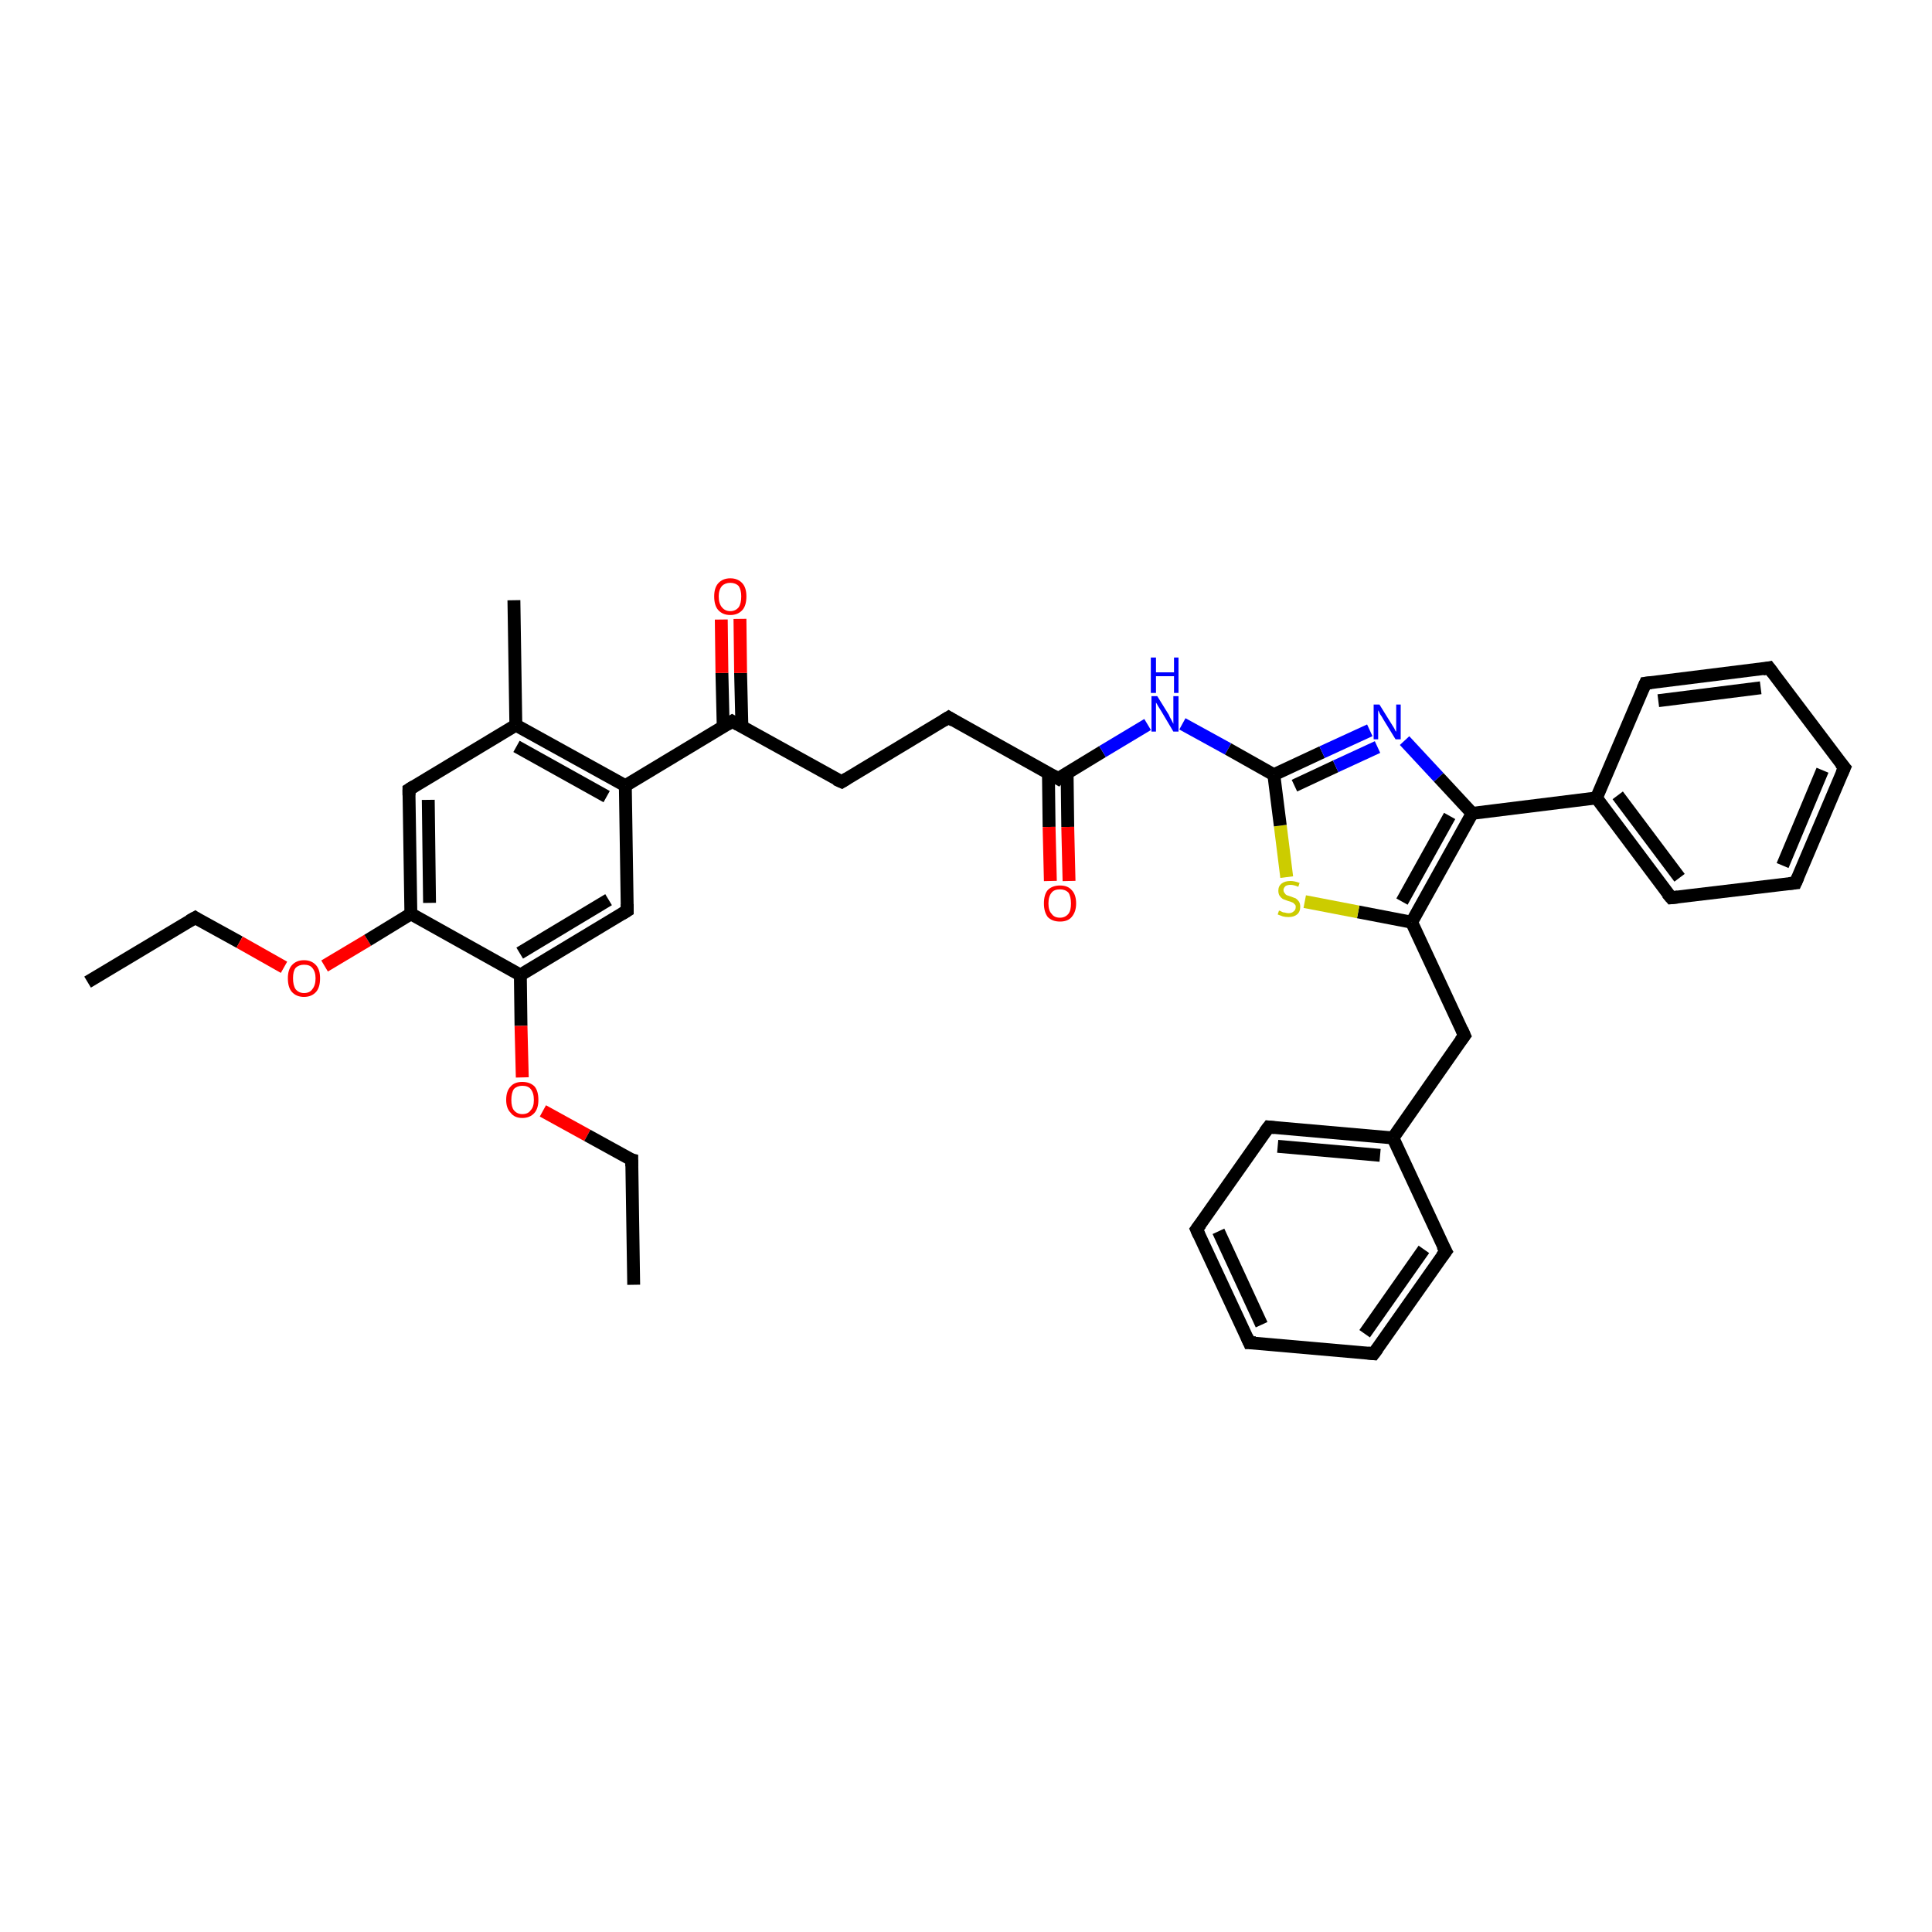 <?xml version='1.0' encoding='iso-8859-1'?>
<svg version='1.1' baseProfile='full'
              xmlns='http://www.w3.org/2000/svg'
                      xmlns:rdkit='http://www.rdkit.org/xml'
                      xmlns:xlink='http://www.w3.org/1999/xlink'
                  xml:space='preserve'
width='300px' height='300px' viewBox='0 0 300 300'>
<!-- END OF HEADER -->
<rect style='opacity:1.0;fill:#FFFFFF;stroke:none' width='300.0' height='300.0' x='0.0' y='0.0'> </rect>
<path class='bond-0 atom-0 atom-1' d='M 13.6,152.5 L 30.3,142.5' style='fill:none;fill-rule:evenodd;stroke:#000000;stroke-width:2.0px;stroke-linecap:butt;stroke-linejoin:miter;stroke-opacity:1' />
<path class='bond-1 atom-1 atom-2' d='M 30.3,142.5 L 37.2,146.3' style='fill:none;fill-rule:evenodd;stroke:#000000;stroke-width:2.0px;stroke-linecap:butt;stroke-linejoin:miter;stroke-opacity:1' />
<path class='bond-1 atom-1 atom-2' d='M 37.2,146.3 L 44.1,150.2' style='fill:none;fill-rule:evenodd;stroke:#FF0000;stroke-width:2.0px;stroke-linecap:butt;stroke-linejoin:miter;stroke-opacity:1' />
<path class='bond-2 atom-2 atom-3' d='M 50.4,150.0 L 57.1,146.0' style='fill:none;fill-rule:evenodd;stroke:#FF0000;stroke-width:2.0px;stroke-linecap:butt;stroke-linejoin:miter;stroke-opacity:1' />
<path class='bond-2 atom-2 atom-3' d='M 57.1,146.0 L 63.8,141.9' style='fill:none;fill-rule:evenodd;stroke:#000000;stroke-width:2.0px;stroke-linecap:butt;stroke-linejoin:miter;stroke-opacity:1' />
<path class='bond-3 atom-3 atom-4' d='M 63.8,141.9 L 63.5,122.6' style='fill:none;fill-rule:evenodd;stroke:#000000;stroke-width:2.0px;stroke-linecap:butt;stroke-linejoin:miter;stroke-opacity:1' />
<path class='bond-3 atom-3 atom-4' d='M 66.7,140.2 L 66.5,124.2' style='fill:none;fill-rule:evenodd;stroke:#000000;stroke-width:2.0px;stroke-linecap:butt;stroke-linejoin:miter;stroke-opacity:1' />
<path class='bond-4 atom-4 atom-5' d='M 63.5,122.6 L 80.1,112.6' style='fill:none;fill-rule:evenodd;stroke:#000000;stroke-width:2.0px;stroke-linecap:butt;stroke-linejoin:miter;stroke-opacity:1' />
<path class='bond-5 atom-5 atom-6' d='M 80.1,112.6 L 79.8,93.2' style='fill:none;fill-rule:evenodd;stroke:#000000;stroke-width:2.0px;stroke-linecap:butt;stroke-linejoin:miter;stroke-opacity:1' />
<path class='bond-6 atom-5 atom-7' d='M 80.1,112.6 L 97.1,122.0' style='fill:none;fill-rule:evenodd;stroke:#000000;stroke-width:2.0px;stroke-linecap:butt;stroke-linejoin:miter;stroke-opacity:1' />
<path class='bond-6 atom-5 atom-7' d='M 80.2,115.9 L 94.2,123.7' style='fill:none;fill-rule:evenodd;stroke:#000000;stroke-width:2.0px;stroke-linecap:butt;stroke-linejoin:miter;stroke-opacity:1' />
<path class='bond-7 atom-7 atom-8' d='M 97.1,122.0 L 97.4,141.4' style='fill:none;fill-rule:evenodd;stroke:#000000;stroke-width:2.0px;stroke-linecap:butt;stroke-linejoin:miter;stroke-opacity:1' />
<path class='bond-8 atom-8 atom-9' d='M 97.4,141.4 L 80.8,151.4' style='fill:none;fill-rule:evenodd;stroke:#000000;stroke-width:2.0px;stroke-linecap:butt;stroke-linejoin:miter;stroke-opacity:1' />
<path class='bond-8 atom-8 atom-9' d='M 94.5,139.7 L 80.7,148.0' style='fill:none;fill-rule:evenodd;stroke:#000000;stroke-width:2.0px;stroke-linecap:butt;stroke-linejoin:miter;stroke-opacity:1' />
<path class='bond-9 atom-9 atom-10' d='M 80.8,151.4 L 80.9,159.3' style='fill:none;fill-rule:evenodd;stroke:#000000;stroke-width:2.0px;stroke-linecap:butt;stroke-linejoin:miter;stroke-opacity:1' />
<path class='bond-9 atom-9 atom-10' d='M 80.9,159.3 L 81.1,167.3' style='fill:none;fill-rule:evenodd;stroke:#FF0000;stroke-width:2.0px;stroke-linecap:butt;stroke-linejoin:miter;stroke-opacity:1' />
<path class='bond-10 atom-10 atom-11' d='M 84.3,172.5 L 91.2,176.3' style='fill:none;fill-rule:evenodd;stroke:#FF0000;stroke-width:2.0px;stroke-linecap:butt;stroke-linejoin:miter;stroke-opacity:1' />
<path class='bond-10 atom-10 atom-11' d='M 91.2,176.3 L 98.1,180.1' style='fill:none;fill-rule:evenodd;stroke:#000000;stroke-width:2.0px;stroke-linecap:butt;stroke-linejoin:miter;stroke-opacity:1' />
<path class='bond-11 atom-11 atom-12' d='M 98.1,180.1 L 98.4,199.5' style='fill:none;fill-rule:evenodd;stroke:#000000;stroke-width:2.0px;stroke-linecap:butt;stroke-linejoin:miter;stroke-opacity:1' />
<path class='bond-12 atom-7 atom-13' d='M 97.1,122.0 L 113.7,112.0' style='fill:none;fill-rule:evenodd;stroke:#000000;stroke-width:2.0px;stroke-linecap:butt;stroke-linejoin:miter;stroke-opacity:1' />
<path class='bond-13 atom-13 atom-14' d='M 115.2,112.8 L 115.0,104.5' style='fill:none;fill-rule:evenodd;stroke:#000000;stroke-width:2.0px;stroke-linecap:butt;stroke-linejoin:miter;stroke-opacity:1' />
<path class='bond-13 atom-13 atom-14' d='M 115.0,104.5 L 114.9,96.1' style='fill:none;fill-rule:evenodd;stroke:#FF0000;stroke-width:2.0px;stroke-linecap:butt;stroke-linejoin:miter;stroke-opacity:1' />
<path class='bond-13 atom-13 atom-14' d='M 112.3,112.9 L 112.1,104.5' style='fill:none;fill-rule:evenodd;stroke:#000000;stroke-width:2.0px;stroke-linecap:butt;stroke-linejoin:miter;stroke-opacity:1' />
<path class='bond-13 atom-13 atom-14' d='M 112.1,104.5 L 112.0,96.2' style='fill:none;fill-rule:evenodd;stroke:#FF0000;stroke-width:2.0px;stroke-linecap:butt;stroke-linejoin:miter;stroke-opacity:1' />
<path class='bond-14 atom-13 atom-15' d='M 113.7,112.0 L 130.7,121.4' style='fill:none;fill-rule:evenodd;stroke:#000000;stroke-width:2.0px;stroke-linecap:butt;stroke-linejoin:miter;stroke-opacity:1' />
<path class='bond-15 atom-15 atom-16' d='M 130.7,121.4 L 147.3,111.4' style='fill:none;fill-rule:evenodd;stroke:#000000;stroke-width:2.0px;stroke-linecap:butt;stroke-linejoin:miter;stroke-opacity:1' />
<path class='bond-16 atom-16 atom-17' d='M 147.3,111.4 L 164.3,120.9' style='fill:none;fill-rule:evenodd;stroke:#000000;stroke-width:2.0px;stroke-linecap:butt;stroke-linejoin:miter;stroke-opacity:1' />
<path class='bond-17 atom-17 atom-18' d='M 162.8,120.0 L 162.9,128.4' style='fill:none;fill-rule:evenodd;stroke:#000000;stroke-width:2.0px;stroke-linecap:butt;stroke-linejoin:miter;stroke-opacity:1' />
<path class='bond-17 atom-17 atom-18' d='M 162.9,128.4 L 163.1,136.8' style='fill:none;fill-rule:evenodd;stroke:#FF0000;stroke-width:2.0px;stroke-linecap:butt;stroke-linejoin:miter;stroke-opacity:1' />
<path class='bond-17 atom-17 atom-18' d='M 165.7,120.0 L 165.8,128.4' style='fill:none;fill-rule:evenodd;stroke:#000000;stroke-width:2.0px;stroke-linecap:butt;stroke-linejoin:miter;stroke-opacity:1' />
<path class='bond-17 atom-17 atom-18' d='M 165.8,128.4 L 166.0,136.8' style='fill:none;fill-rule:evenodd;stroke:#FF0000;stroke-width:2.0px;stroke-linecap:butt;stroke-linejoin:miter;stroke-opacity:1' />
<path class='bond-18 atom-17 atom-19' d='M 164.3,120.9 L 171.2,116.7' style='fill:none;fill-rule:evenodd;stroke:#000000;stroke-width:2.0px;stroke-linecap:butt;stroke-linejoin:miter;stroke-opacity:1' />
<path class='bond-18 atom-17 atom-19' d='M 171.2,116.7 L 178.2,112.5' style='fill:none;fill-rule:evenodd;stroke:#0000FF;stroke-width:2.0px;stroke-linecap:butt;stroke-linejoin:miter;stroke-opacity:1' />
<path class='bond-19 atom-19 atom-20' d='M 183.6,112.4 L 190.7,116.3' style='fill:none;fill-rule:evenodd;stroke:#0000FF;stroke-width:2.0px;stroke-linecap:butt;stroke-linejoin:miter;stroke-opacity:1' />
<path class='bond-19 atom-19 atom-20' d='M 190.7,116.3 L 197.8,120.3' style='fill:none;fill-rule:evenodd;stroke:#000000;stroke-width:2.0px;stroke-linecap:butt;stroke-linejoin:miter;stroke-opacity:1' />
<path class='bond-20 atom-20 atom-21' d='M 197.8,120.3 L 205.3,116.8' style='fill:none;fill-rule:evenodd;stroke:#000000;stroke-width:2.0px;stroke-linecap:butt;stroke-linejoin:miter;stroke-opacity:1' />
<path class='bond-20 atom-20 atom-21' d='M 205.3,116.8 L 212.7,113.4' style='fill:none;fill-rule:evenodd;stroke:#0000FF;stroke-width:2.0px;stroke-linecap:butt;stroke-linejoin:miter;stroke-opacity:1' />
<path class='bond-20 atom-20 atom-21' d='M 201.0,122.0 L 207.4,119.0' style='fill:none;fill-rule:evenodd;stroke:#000000;stroke-width:2.0px;stroke-linecap:butt;stroke-linejoin:miter;stroke-opacity:1' />
<path class='bond-20 atom-20 atom-21' d='M 207.4,119.0 L 213.9,116.0' style='fill:none;fill-rule:evenodd;stroke:#0000FF;stroke-width:2.0px;stroke-linecap:butt;stroke-linejoin:miter;stroke-opacity:1' />
<path class='bond-21 atom-21 atom-22' d='M 218.1,115.0 L 223.4,120.7' style='fill:none;fill-rule:evenodd;stroke:#0000FF;stroke-width:2.0px;stroke-linecap:butt;stroke-linejoin:miter;stroke-opacity:1' />
<path class='bond-21 atom-21 atom-22' d='M 223.4,120.7 L 228.6,126.3' style='fill:none;fill-rule:evenodd;stroke:#000000;stroke-width:2.0px;stroke-linecap:butt;stroke-linejoin:miter;stroke-opacity:1' />
<path class='bond-22 atom-22 atom-23' d='M 228.6,126.3 L 219.2,143.2' style='fill:none;fill-rule:evenodd;stroke:#000000;stroke-width:2.0px;stroke-linecap:butt;stroke-linejoin:miter;stroke-opacity:1' />
<path class='bond-22 atom-22 atom-23' d='M 225.1,126.7 L 217.7,140.0' style='fill:none;fill-rule:evenodd;stroke:#000000;stroke-width:2.0px;stroke-linecap:butt;stroke-linejoin:miter;stroke-opacity:1' />
<path class='bond-23 atom-23 atom-24' d='M 219.2,143.2 L 227.4,160.8' style='fill:none;fill-rule:evenodd;stroke:#000000;stroke-width:2.0px;stroke-linecap:butt;stroke-linejoin:miter;stroke-opacity:1' />
<path class='bond-24 atom-24 atom-25' d='M 227.4,160.8 L 216.3,176.7' style='fill:none;fill-rule:evenodd;stroke:#000000;stroke-width:2.0px;stroke-linecap:butt;stroke-linejoin:miter;stroke-opacity:1' />
<path class='bond-25 atom-25 atom-26' d='M 216.3,176.7 L 197.0,175.0' style='fill:none;fill-rule:evenodd;stroke:#000000;stroke-width:2.0px;stroke-linecap:butt;stroke-linejoin:miter;stroke-opacity:1' />
<path class='bond-25 atom-25 atom-26' d='M 214.3,179.4 L 198.4,178.0' style='fill:none;fill-rule:evenodd;stroke:#000000;stroke-width:2.0px;stroke-linecap:butt;stroke-linejoin:miter;stroke-opacity:1' />
<path class='bond-26 atom-26 atom-27' d='M 197.0,175.0 L 185.8,190.9' style='fill:none;fill-rule:evenodd;stroke:#000000;stroke-width:2.0px;stroke-linecap:butt;stroke-linejoin:miter;stroke-opacity:1' />
<path class='bond-27 atom-27 atom-28' d='M 185.8,190.9 L 194.0,208.5' style='fill:none;fill-rule:evenodd;stroke:#000000;stroke-width:2.0px;stroke-linecap:butt;stroke-linejoin:miter;stroke-opacity:1' />
<path class='bond-27 atom-27 atom-28' d='M 189.2,191.2 L 195.9,205.7' style='fill:none;fill-rule:evenodd;stroke:#000000;stroke-width:2.0px;stroke-linecap:butt;stroke-linejoin:miter;stroke-opacity:1' />
<path class='bond-28 atom-28 atom-29' d='M 194.0,208.5 L 213.3,210.2' style='fill:none;fill-rule:evenodd;stroke:#000000;stroke-width:2.0px;stroke-linecap:butt;stroke-linejoin:miter;stroke-opacity:1' />
<path class='bond-29 atom-29 atom-30' d='M 213.3,210.2 L 224.5,194.3' style='fill:none;fill-rule:evenodd;stroke:#000000;stroke-width:2.0px;stroke-linecap:butt;stroke-linejoin:miter;stroke-opacity:1' />
<path class='bond-29 atom-29 atom-30' d='M 211.9,207.1 L 221.1,194.0' style='fill:none;fill-rule:evenodd;stroke:#000000;stroke-width:2.0px;stroke-linecap:butt;stroke-linejoin:miter;stroke-opacity:1' />
<path class='bond-30 atom-23 atom-31' d='M 219.2,143.2 L 210.9,141.6' style='fill:none;fill-rule:evenodd;stroke:#000000;stroke-width:2.0px;stroke-linecap:butt;stroke-linejoin:miter;stroke-opacity:1' />
<path class='bond-30 atom-23 atom-31' d='M 210.9,141.6 L 202.6,140.0' style='fill:none;fill-rule:evenodd;stroke:#CCCC00;stroke-width:2.0px;stroke-linecap:butt;stroke-linejoin:miter;stroke-opacity:1' />
<path class='bond-31 atom-22 atom-32' d='M 228.6,126.3 L 247.9,123.9' style='fill:none;fill-rule:evenodd;stroke:#000000;stroke-width:2.0px;stroke-linecap:butt;stroke-linejoin:miter;stroke-opacity:1' />
<path class='bond-32 atom-32 atom-33' d='M 247.9,123.9 L 259.5,139.4' style='fill:none;fill-rule:evenodd;stroke:#000000;stroke-width:2.0px;stroke-linecap:butt;stroke-linejoin:miter;stroke-opacity:1' />
<path class='bond-32 atom-32 atom-33' d='M 251.2,123.5 L 260.8,136.3' style='fill:none;fill-rule:evenodd;stroke:#000000;stroke-width:2.0px;stroke-linecap:butt;stroke-linejoin:miter;stroke-opacity:1' />
<path class='bond-33 atom-33 atom-34' d='M 259.5,139.4 L 278.8,137.1' style='fill:none;fill-rule:evenodd;stroke:#000000;stroke-width:2.0px;stroke-linecap:butt;stroke-linejoin:miter;stroke-opacity:1' />
<path class='bond-34 atom-34 atom-35' d='M 278.8,137.1 L 286.4,119.2' style='fill:none;fill-rule:evenodd;stroke:#000000;stroke-width:2.0px;stroke-linecap:butt;stroke-linejoin:miter;stroke-opacity:1' />
<path class='bond-34 atom-34 atom-35' d='M 276.8,134.4 L 283.0,119.6' style='fill:none;fill-rule:evenodd;stroke:#000000;stroke-width:2.0px;stroke-linecap:butt;stroke-linejoin:miter;stroke-opacity:1' />
<path class='bond-35 atom-35 atom-36' d='M 286.4,119.2 L 274.7,103.7' style='fill:none;fill-rule:evenodd;stroke:#000000;stroke-width:2.0px;stroke-linecap:butt;stroke-linejoin:miter;stroke-opacity:1' />
<path class='bond-36 atom-36 atom-37' d='M 274.7,103.7 L 255.5,106.1' style='fill:none;fill-rule:evenodd;stroke:#000000;stroke-width:2.0px;stroke-linecap:butt;stroke-linejoin:miter;stroke-opacity:1' />
<path class='bond-36 atom-36 atom-37' d='M 273.4,106.8 L 257.5,108.8' style='fill:none;fill-rule:evenodd;stroke:#000000;stroke-width:2.0px;stroke-linecap:butt;stroke-linejoin:miter;stroke-opacity:1' />
<path class='bond-37 atom-9 atom-3' d='M 80.8,151.4 L 63.8,141.9' style='fill:none;fill-rule:evenodd;stroke:#000000;stroke-width:2.0px;stroke-linecap:butt;stroke-linejoin:miter;stroke-opacity:1' />
<path class='bond-38 atom-31 atom-20' d='M 199.8,136.2 L 198.8,128.2' style='fill:none;fill-rule:evenodd;stroke:#CCCC00;stroke-width:2.0px;stroke-linecap:butt;stroke-linejoin:miter;stroke-opacity:1' />
<path class='bond-38 atom-31 atom-20' d='M 198.8,128.2 L 197.8,120.3' style='fill:none;fill-rule:evenodd;stroke:#000000;stroke-width:2.0px;stroke-linecap:butt;stroke-linejoin:miter;stroke-opacity:1' />
<path class='bond-39 atom-37 atom-32' d='M 255.5,106.1 L 247.9,123.9' style='fill:none;fill-rule:evenodd;stroke:#000000;stroke-width:2.0px;stroke-linecap:butt;stroke-linejoin:miter;stroke-opacity:1' />
<path class='bond-40 atom-30 atom-25' d='M 224.5,194.3 L 216.3,176.7' style='fill:none;fill-rule:evenodd;stroke:#000000;stroke-width:2.0px;stroke-linecap:butt;stroke-linejoin:miter;stroke-opacity:1' />
<path d='M 29.4,143.0 L 30.3,142.5 L 30.6,142.7' style='fill:none;stroke:#000000;stroke-width:2.0px;stroke-linecap:butt;stroke-linejoin:miter;stroke-opacity:1;' />
<path d='M 63.5,123.5 L 63.5,122.6 L 64.3,122.1' style='fill:none;stroke:#000000;stroke-width:2.0px;stroke-linecap:butt;stroke-linejoin:miter;stroke-opacity:1;' />
<path d='M 97.4,140.4 L 97.4,141.4 L 96.6,141.9' style='fill:none;stroke:#000000;stroke-width:2.0px;stroke-linecap:butt;stroke-linejoin:miter;stroke-opacity:1;' />
<path d='M 97.7,180.0 L 98.1,180.1 L 98.1,181.1' style='fill:none;stroke:#000000;stroke-width:2.0px;stroke-linecap:butt;stroke-linejoin:miter;stroke-opacity:1;' />
<path d='M 112.9,112.5 L 113.7,112.0 L 114.6,112.5' style='fill:none;stroke:#000000;stroke-width:2.0px;stroke-linecap:butt;stroke-linejoin:miter;stroke-opacity:1;' />
<path d='M 129.8,121.0 L 130.7,121.4 L 131.5,120.9' style='fill:none;stroke:#000000;stroke-width:2.0px;stroke-linecap:butt;stroke-linejoin:miter;stroke-opacity:1;' />
<path d='M 146.5,111.9 L 147.3,111.4 L 148.1,111.9' style='fill:none;stroke:#000000;stroke-width:2.0px;stroke-linecap:butt;stroke-linejoin:miter;stroke-opacity:1;' />
<path d='M 163.4,120.4 L 164.3,120.9 L 164.6,120.6' style='fill:none;stroke:#000000;stroke-width:2.0px;stroke-linecap:butt;stroke-linejoin:miter;stroke-opacity:1;' />
<path d='M 227.0,159.9 L 227.4,160.8 L 226.8,161.6' style='fill:none;stroke:#000000;stroke-width:2.0px;stroke-linecap:butt;stroke-linejoin:miter;stroke-opacity:1;' />
<path d='M 197.9,175.1 L 197.0,175.0 L 196.4,175.8' style='fill:none;stroke:#000000;stroke-width:2.0px;stroke-linecap:butt;stroke-linejoin:miter;stroke-opacity:1;' />
<path d='M 186.4,190.1 L 185.8,190.9 L 186.2,191.8' style='fill:none;stroke:#000000;stroke-width:2.0px;stroke-linecap:butt;stroke-linejoin:miter;stroke-opacity:1;' />
<path d='M 193.6,207.6 L 194.0,208.5 L 195.0,208.5' style='fill:none;stroke:#000000;stroke-width:2.0px;stroke-linecap:butt;stroke-linejoin:miter;stroke-opacity:1;' />
<path d='M 212.4,210.1 L 213.3,210.2 L 213.9,209.4' style='fill:none;stroke:#000000;stroke-width:2.0px;stroke-linecap:butt;stroke-linejoin:miter;stroke-opacity:1;' />
<path d='M 223.9,195.1 L 224.5,194.3 L 224.0,193.4' style='fill:none;stroke:#000000;stroke-width:2.0px;stroke-linecap:butt;stroke-linejoin:miter;stroke-opacity:1;' />
<path d='M 258.9,138.7 L 259.5,139.4 L 260.5,139.3' style='fill:none;stroke:#000000;stroke-width:2.0px;stroke-linecap:butt;stroke-linejoin:miter;stroke-opacity:1;' />
<path d='M 277.8,137.2 L 278.8,137.1 L 279.2,136.2' style='fill:none;stroke:#000000;stroke-width:2.0px;stroke-linecap:butt;stroke-linejoin:miter;stroke-opacity:1;' />
<path d='M 286.0,120.1 L 286.4,119.2 L 285.8,118.5' style='fill:none;stroke:#000000;stroke-width:2.0px;stroke-linecap:butt;stroke-linejoin:miter;stroke-opacity:1;' />
<path d='M 275.3,104.5 L 274.7,103.7 L 273.7,103.9' style='fill:none;stroke:#000000;stroke-width:2.0px;stroke-linecap:butt;stroke-linejoin:miter;stroke-opacity:1;' />
<path d='M 256.4,106.0 L 255.5,106.1 L 255.1,107.0' style='fill:none;stroke:#000000;stroke-width:2.0px;stroke-linecap:butt;stroke-linejoin:miter;stroke-opacity:1;' />
<path class='atom-2' d='M 44.7 151.9
Q 44.7 150.6, 45.3 149.9
Q 46.0 149.1, 47.2 149.1
Q 48.4 149.1, 49.1 149.9
Q 49.7 150.6, 49.7 151.9
Q 49.7 153.3, 49.1 154.0
Q 48.4 154.8, 47.2 154.8
Q 46.0 154.8, 45.3 154.0
Q 44.7 153.3, 44.7 151.9
M 47.2 154.2
Q 48.1 154.2, 48.5 153.6
Q 49.0 153.0, 49.0 151.9
Q 49.0 150.9, 48.5 150.3
Q 48.1 149.8, 47.2 149.8
Q 46.4 149.8, 45.9 150.3
Q 45.5 150.8, 45.5 151.9
Q 45.5 153.0, 45.9 153.6
Q 46.4 154.2, 47.2 154.2
' fill='#FF0000'/>
<path class='atom-10' d='M 78.6 170.8
Q 78.6 169.4, 79.3 168.7
Q 79.9 168.0, 81.1 168.0
Q 82.3 168.0, 83.0 168.7
Q 83.6 169.4, 83.6 170.8
Q 83.6 172.1, 83.0 172.8
Q 82.3 173.6, 81.1 173.6
Q 79.9 173.6, 79.3 172.8
Q 78.6 172.1, 78.6 170.8
M 81.1 173.0
Q 82.0 173.0, 82.4 172.4
Q 82.9 171.9, 82.9 170.8
Q 82.9 169.7, 82.4 169.1
Q 82.0 168.6, 81.1 168.6
Q 80.3 168.6, 79.8 169.1
Q 79.4 169.7, 79.4 170.8
Q 79.4 171.9, 79.8 172.4
Q 80.3 173.0, 81.1 173.0
' fill='#FF0000'/>
<path class='atom-14' d='M 110.9 92.6
Q 110.9 91.3, 111.5 90.6
Q 112.2 89.8, 113.4 89.8
Q 114.6 89.8, 115.3 90.6
Q 115.9 91.3, 115.9 92.6
Q 115.9 94.0, 115.3 94.7
Q 114.6 95.5, 113.4 95.5
Q 112.2 95.5, 111.5 94.7
Q 110.9 94.0, 110.9 92.6
M 113.4 94.9
Q 114.2 94.9, 114.7 94.3
Q 115.1 93.7, 115.1 92.6
Q 115.1 91.6, 114.7 91.0
Q 114.2 90.5, 113.4 90.5
Q 112.6 90.5, 112.1 91.0
Q 111.6 91.6, 111.6 92.6
Q 111.6 93.7, 112.1 94.3
Q 112.6 94.9, 113.4 94.9
' fill='#FF0000'/>
<path class='atom-18' d='M 162.1 140.3
Q 162.1 138.9, 162.7 138.2
Q 163.4 137.5, 164.6 137.5
Q 165.8 137.5, 166.4 138.2
Q 167.1 138.9, 167.1 140.3
Q 167.1 141.6, 166.4 142.4
Q 165.8 143.1, 164.6 143.1
Q 163.4 143.1, 162.7 142.4
Q 162.1 141.6, 162.1 140.3
M 164.6 142.5
Q 165.4 142.5, 165.9 141.9
Q 166.3 141.4, 166.3 140.3
Q 166.3 139.2, 165.9 138.6
Q 165.4 138.1, 164.6 138.1
Q 163.7 138.1, 163.3 138.6
Q 162.8 139.2, 162.8 140.3
Q 162.8 141.4, 163.3 141.9
Q 163.7 142.5, 164.6 142.5
' fill='#FF0000'/>
<path class='atom-19' d='M 179.7 108.1
L 181.5 111.0
Q 181.6 111.3, 181.9 111.8
Q 182.2 112.4, 182.2 112.4
L 182.2 108.1
L 183.0 108.1
L 183.0 113.6
L 182.2 113.6
L 180.3 110.4
Q 180.1 110.1, 179.8 109.6
Q 179.6 109.2, 179.5 109.1
L 179.5 113.6
L 178.8 113.6
L 178.8 108.1
L 179.7 108.1
' fill='#0000FF'/>
<path class='atom-19' d='M 178.7 102.1
L 179.5 102.1
L 179.5 104.4
L 182.3 104.4
L 182.3 102.1
L 183.0 102.1
L 183.0 107.6
L 182.3 107.6
L 182.3 105.0
L 179.5 105.0
L 179.5 107.6
L 178.7 107.6
L 178.7 102.1
' fill='#0000FF'/>
<path class='atom-21' d='M 214.2 109.4
L 216.0 112.3
Q 216.2 112.6, 216.5 113.1
Q 216.7 113.6, 216.8 113.6
L 216.8 109.4
L 217.5 109.4
L 217.5 114.8
L 216.7 114.8
L 214.8 111.7
Q 214.6 111.3, 214.3 110.9
Q 214.1 110.4, 214.0 110.3
L 214.0 114.8
L 213.3 114.8
L 213.3 109.4
L 214.2 109.4
' fill='#0000FF'/>
<path class='atom-31' d='M 198.6 141.4
Q 198.7 141.4, 198.9 141.5
Q 199.2 141.7, 199.5 141.7
Q 199.8 141.8, 200.1 141.8
Q 200.6 141.8, 200.9 141.5
Q 201.2 141.3, 201.2 140.8
Q 201.2 140.5, 201.0 140.4
Q 200.9 140.2, 200.6 140.1
Q 200.4 140.0, 200.0 139.9
Q 199.5 139.7, 199.2 139.6
Q 198.9 139.4, 198.7 139.1
Q 198.5 138.8, 198.5 138.3
Q 198.5 137.6, 199.0 137.2
Q 199.5 136.8, 200.4 136.8
Q 201.0 136.8, 201.8 137.1
L 201.6 137.7
Q 200.9 137.4, 200.4 137.4
Q 199.9 137.4, 199.6 137.6
Q 199.3 137.9, 199.3 138.2
Q 199.3 138.5, 199.5 138.7
Q 199.6 138.9, 199.8 139.0
Q 200.1 139.1, 200.4 139.2
Q 200.9 139.4, 201.2 139.5
Q 201.5 139.7, 201.7 140.0
Q 201.9 140.3, 201.9 140.8
Q 201.9 141.6, 201.4 142.0
Q 200.9 142.4, 200.1 142.4
Q 199.6 142.4, 199.2 142.3
Q 198.9 142.2, 198.4 142.0
L 198.6 141.4
' fill='#CCCC00'/>
</svg>
